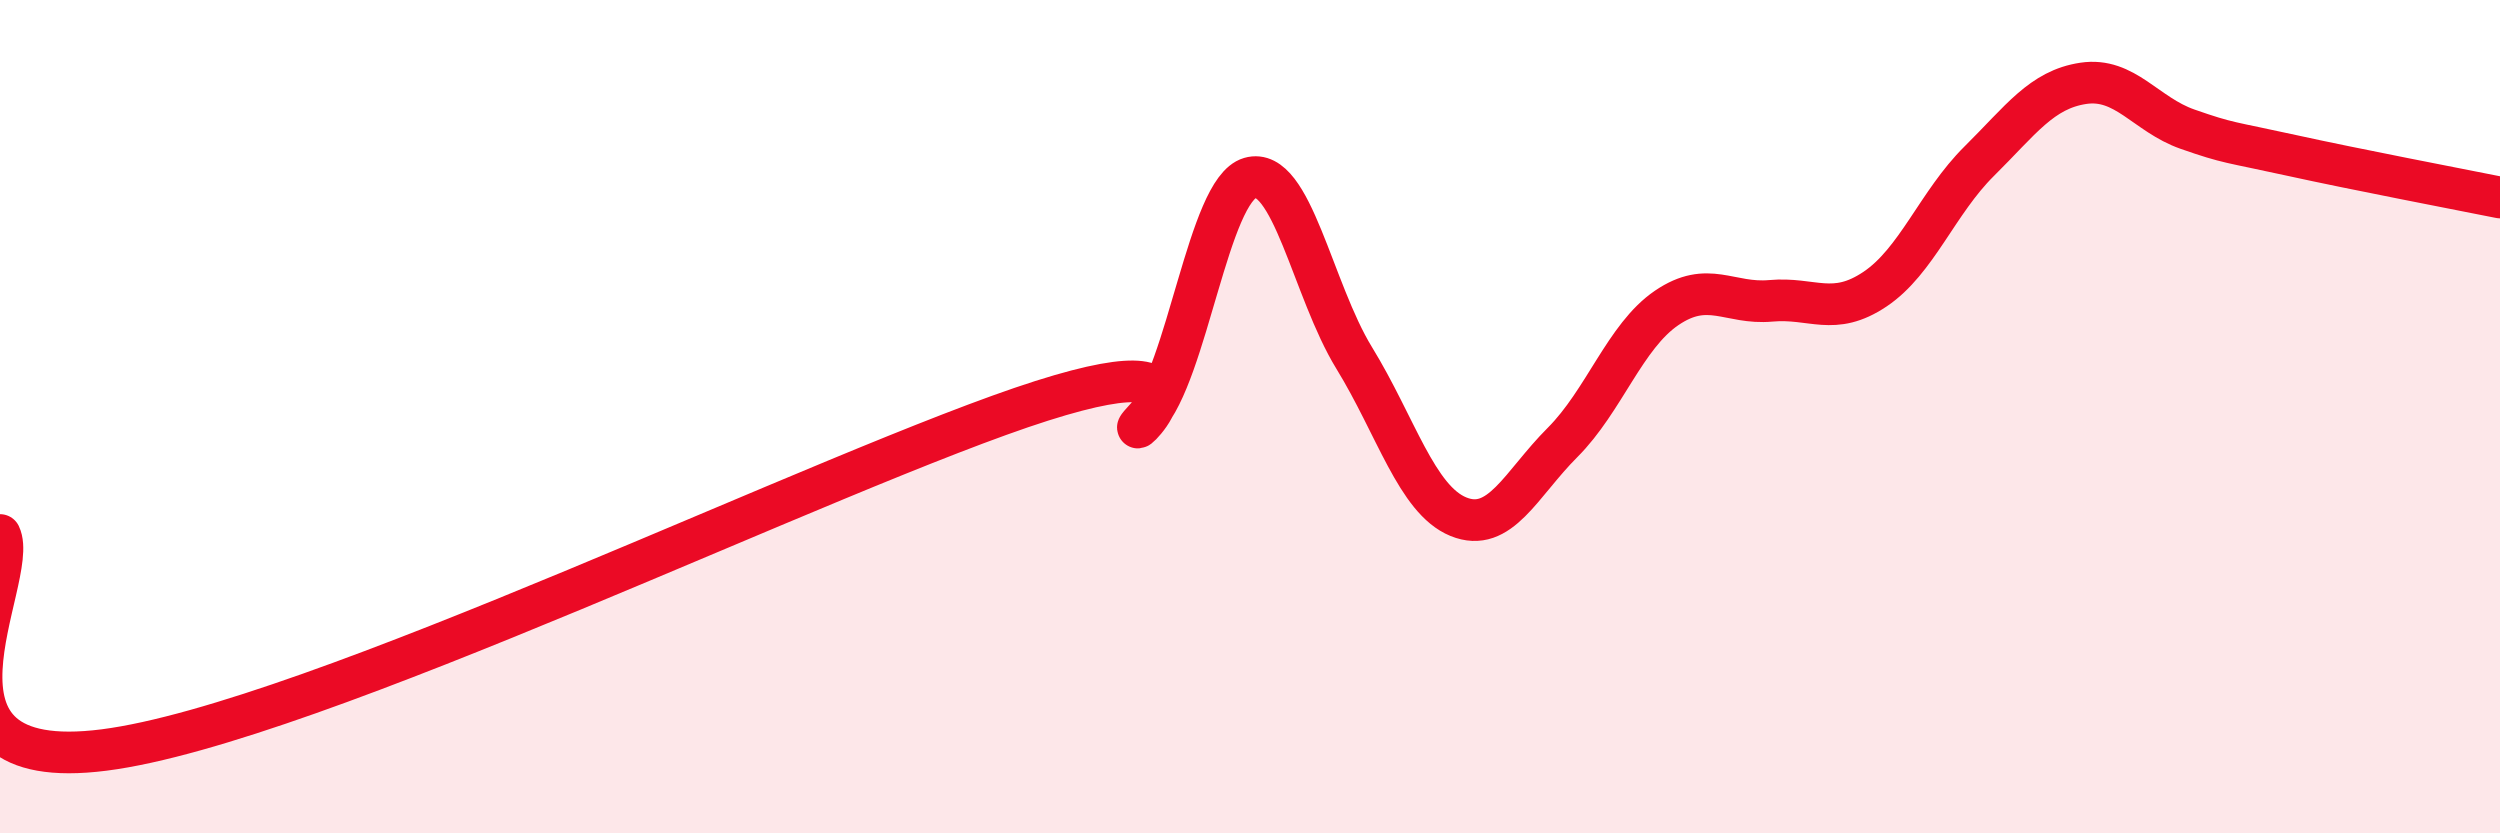 
    <svg width="60" height="20" viewBox="0 0 60 20" xmlns="http://www.w3.org/2000/svg">
      <path
        d="M 0,12.84 C 0.5,13.87 -2.5,18.64 2.5,18 C 7.5,17.36 20,11.21 25,9.62 C 30,8.03 26.5,11.1 27.5,10.03 C 28.5,8.96 29,4.56 30,4.27 C 31,3.98 31.5,6.96 32.5,8.59 C 33.5,10.22 34,11.99 35,12.4 C 36,12.81 36.5,11.62 37.5,10.62 C 38.5,9.62 39,8.07 40,7.39 C 41,6.71 41.5,7.31 42.5,7.22 C 43.5,7.13 44,7.61 45,6.94 C 46,6.27 46.5,4.86 47.5,3.87 C 48.5,2.88 49,2.15 50,2 C 51,1.85 51.5,2.75 52.5,3.1 C 53.5,3.45 53.5,3.4 55,3.73 C 56.5,4.06 59,4.54 60,4.74L60 20L0 20Z"
        fill="#EB0A25"
        opacity="0.1"
        stroke-linecap="round"
        stroke-linejoin="round"
      />
      <path
        d="M 0,12.84 C 0.5,13.87 -2.5,18.64 2.5,18 C 7.5,17.36 20,11.21 25,9.62 C 30,8.03 26.5,11.1 27.5,10.03 C 28.5,8.96 29,4.56 30,4.27 C 31,3.98 31.5,6.96 32.5,8.59 C 33.5,10.22 34,11.99 35,12.4 C 36,12.81 36.5,11.62 37.5,10.62 C 38.5,9.62 39,8.07 40,7.39 C 41,6.71 41.5,7.31 42.5,7.22 C 43.5,7.13 44,7.61 45,6.94 C 46,6.27 46.5,4.86 47.5,3.87 C 48.5,2.88 49,2.15 50,2 C 51,1.85 51.5,2.75 52.5,3.1 C 53.5,3.45 53.5,3.4 55,3.73 C 56.5,4.06 59,4.54 60,4.74"
        stroke="#EB0A25"
        stroke-width="1"
        fill="none"
        stroke-linecap="round"
        stroke-linejoin="round"
      />
    </svg>
  